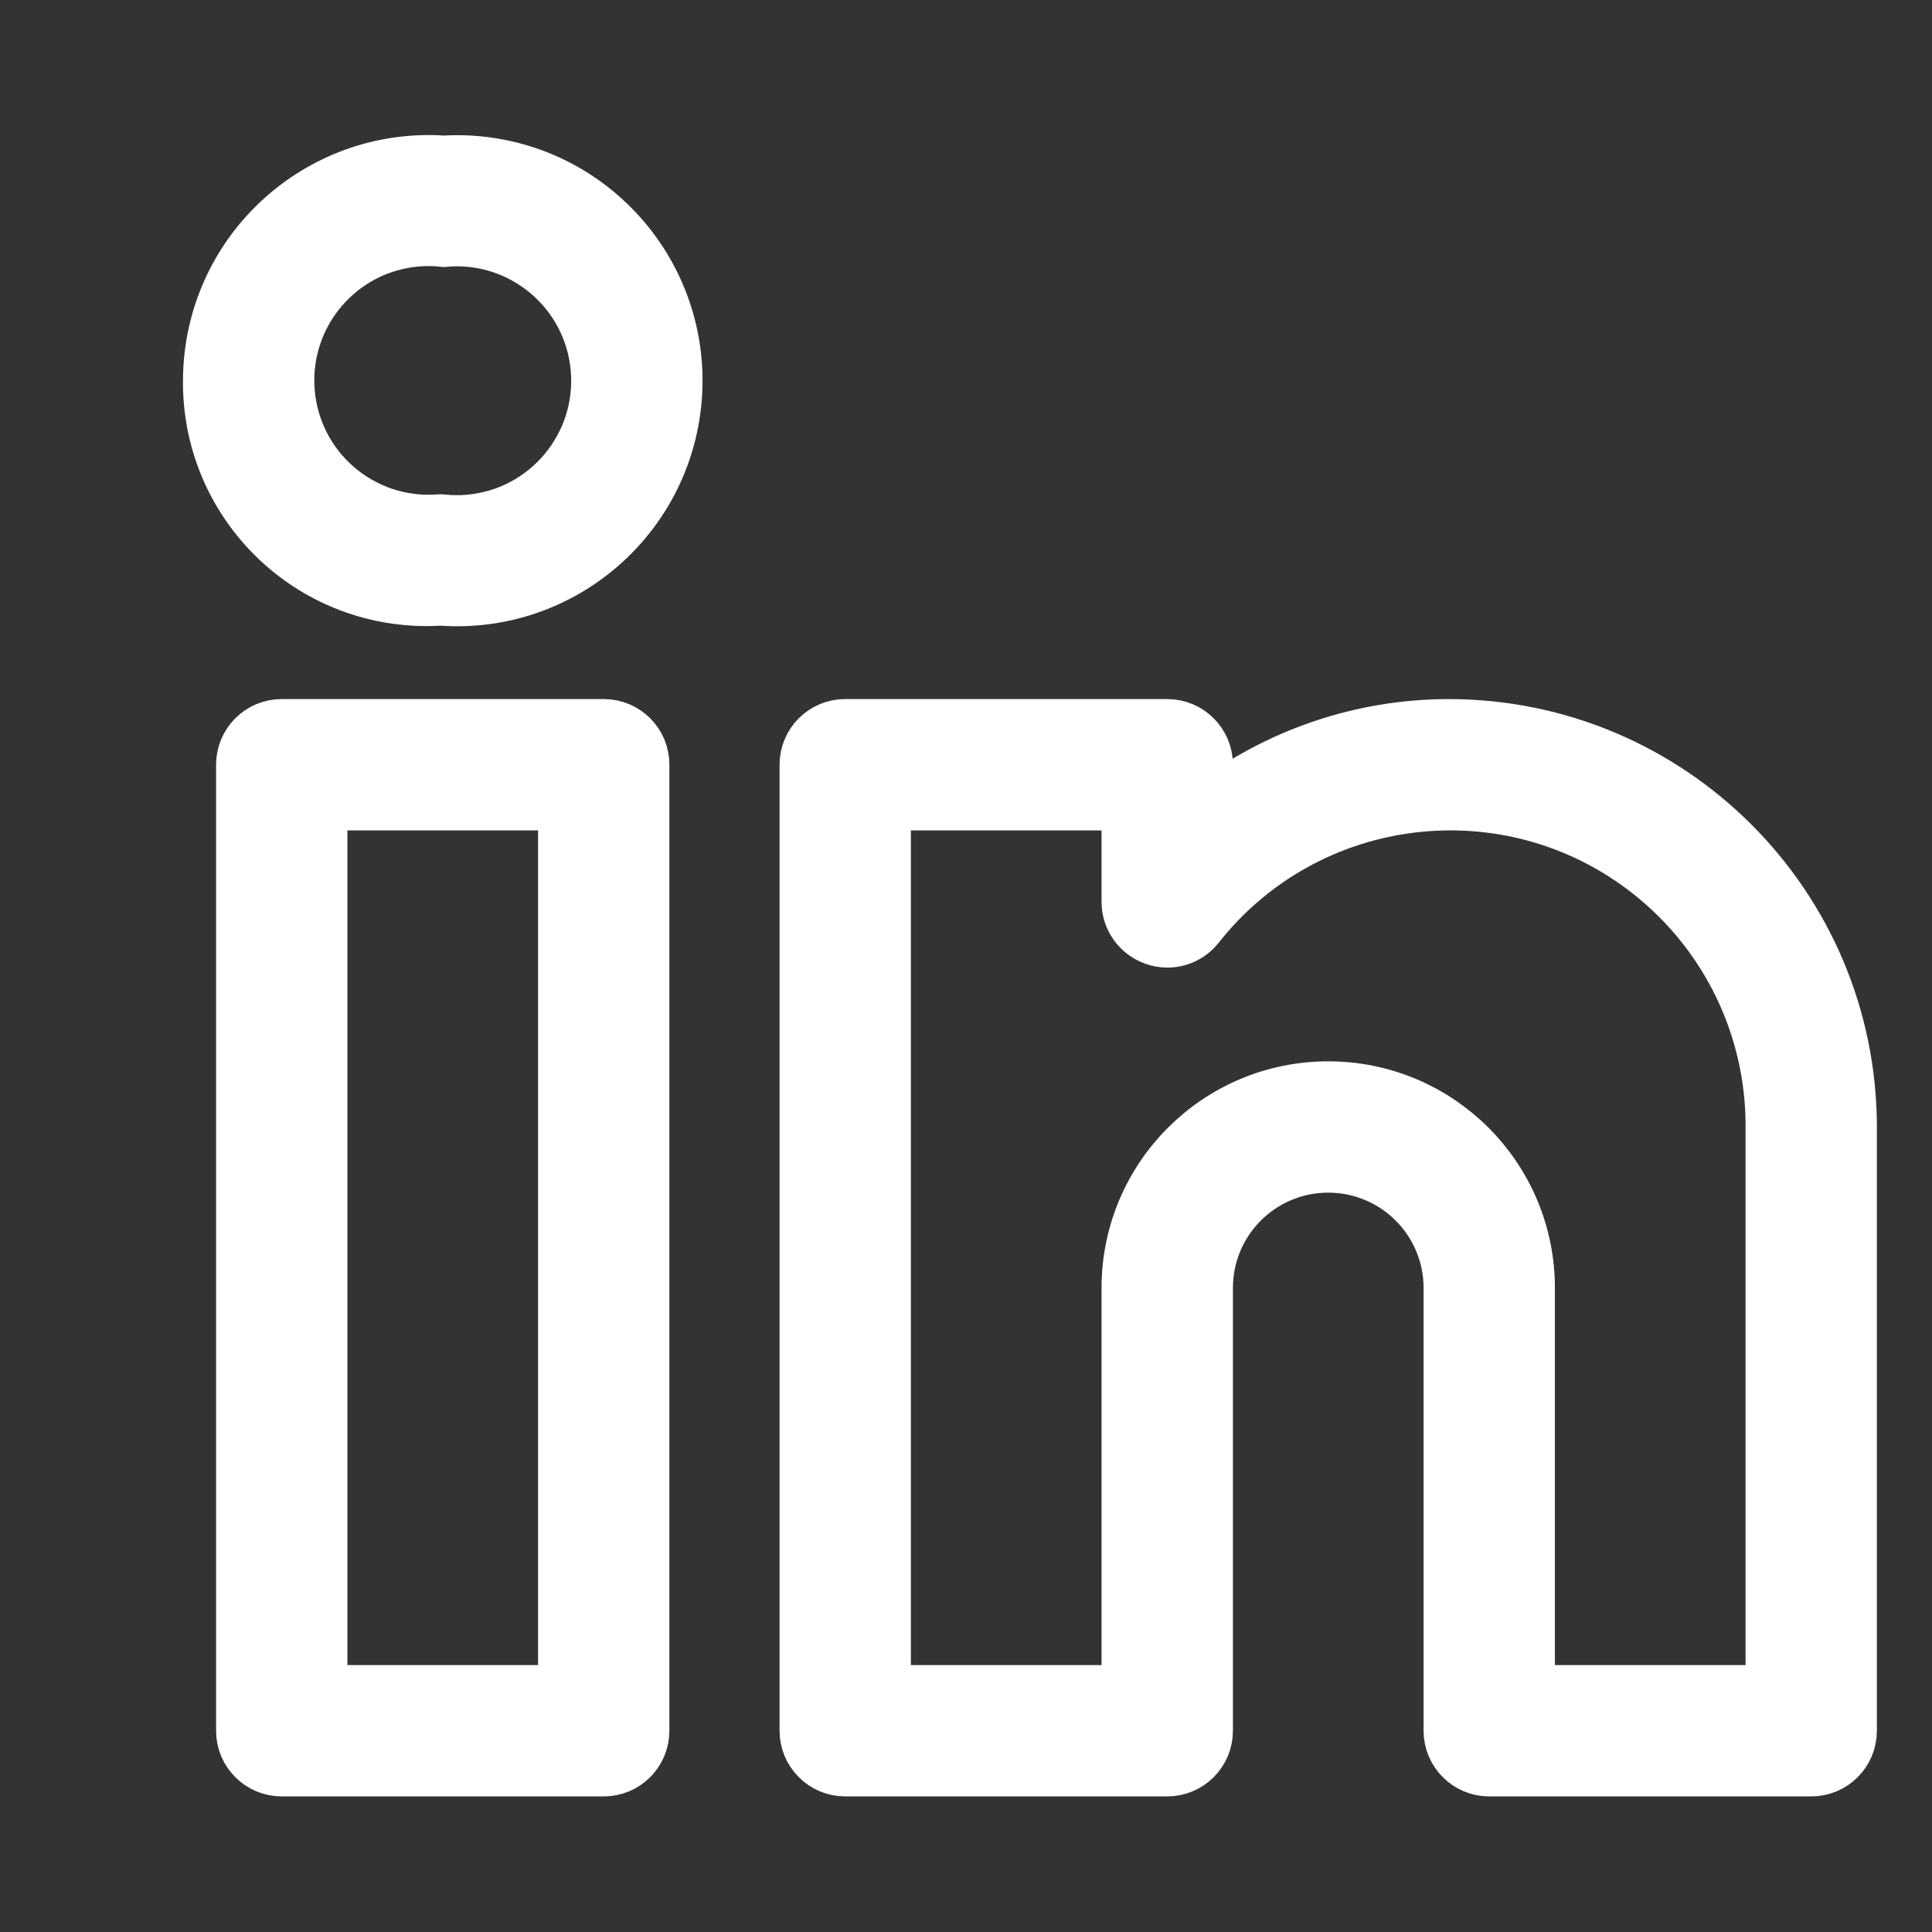 <svg width="38" height="38" viewBox="0 0 38 38" fill="none" xmlns="http://www.w3.org/2000/svg">
<rect x="0" y="0" width="38" height="38" fill="#333333" stroke="none"/>
<g id="linkedin">
<g id="Vector">
<path d="M11.876 14.25C11.875 14.25 11.876 14.25 11.876 14.25H5.541C5.104 14.249 4.75 14.604 4.75 15.04C4.75 15.04 4.75 15.041 4.75 15.04V34.041C4.749 34.478 5.104 34.833 5.54 34.833C5.54 34.833 5.541 34.833 5.54 34.833H11.875C12.312 34.834 12.666 34.479 12.666 34.042C12.666 34.042 12.666 34.043 12.666 34.042V15.041C12.667 14.604 12.313 14.25 11.876 14.25ZM11.083 33.25H6.333V15.833H11.083V33.25ZM28.5 14.25C26.782 14.25 25.113 14.817 23.75 15.863V15.041C23.75 14.604 23.396 14.25 22.959 14.25C22.959 14.25 22.959 14.25 22.959 14.25H16.625C16.188 14.249 15.833 14.604 15.833 15.04C15.833 15.04 15.833 15.041 15.833 15.04V34.041C15.833 34.478 16.187 34.833 16.624 34.833C16.624 34.833 16.624 34.833 16.624 34.833H22.958C23.395 34.834 23.75 34.479 23.75 34.042C23.75 34.042 23.75 34.043 23.75 34.042V25.333C23.75 24.021 24.813 22.958 26.125 22.958C27.436 22.958 28.5 24.021 28.5 25.333V34.041C28.5 34.478 28.854 34.833 29.291 34.833C29.29 34.833 29.291 34.833 29.291 34.833H35.625C36.062 34.834 36.416 34.479 36.416 34.042C36.416 34.042 36.416 34.043 36.416 34.042V22.166C36.411 17.796 32.87 14.255 28.5 14.25ZM34.833 33.25H30.083V25.333C30.083 23.147 28.311 21.375 26.125 21.375C23.939 21.375 22.166 23.147 22.166 25.333V33.25H17.416V15.833H22.166V17.738C22.166 18.075 22.379 18.374 22.697 18.485C23.014 18.599 23.368 18.498 23.577 18.233C25.734 15.499 29.699 15.031 32.433 17.189C33.956 18.391 34.842 20.227 34.833 22.166V33.25ZM9.291 3.169C9.104 3.156 8.918 3.155 8.731 3.167C6.342 3.003 4.272 4.808 4.109 7.198C4.102 7.294 4.099 7.39 4.099 7.487C4.078 9.856 5.982 11.793 8.352 11.814C8.448 11.815 8.545 11.812 8.642 11.807H8.686C11.072 11.974 13.14 10.175 13.307 7.79C13.474 5.405 11.676 3.336 9.291 3.169ZM9.236 10.228C9.053 10.245 8.869 10.243 8.686 10.223H8.642C7.128 10.34 5.806 9.207 5.69 7.693C5.574 6.179 6.706 4.858 8.22 4.741C8.391 4.728 8.562 4.731 8.731 4.75C10.244 4.61 11.583 5.724 11.723 7.236C11.862 8.749 10.749 10.089 9.236 10.228Z" fill="white"/>
<path d="M11.876 14.25C11.875 14.25 11.876 14.25 11.876 14.25ZM11.876 14.25H5.541C5.104 14.249 4.75 14.604 4.75 15.04M11.876 14.25C12.313 14.25 12.667 14.604 12.666 15.041V34.042M4.75 15.04C4.75 15.041 4.75 15.04 4.75 15.04ZM4.75 15.04V34.041C4.749 34.478 5.104 34.833 5.54 34.833M5.54 34.833C5.541 34.833 5.54 34.833 5.54 34.833ZM5.54 34.833H11.875C12.312 34.834 12.666 34.479 12.666 34.042M12.666 34.042C12.666 34.042 12.666 34.043 12.666 34.042ZM22.959 14.25C23.396 14.25 23.75 14.604 23.75 15.041V15.863C25.113 14.817 26.782 14.25 28.5 14.25C32.87 14.255 36.411 17.796 36.416 22.166V34.042M22.959 14.25C22.959 14.25 22.959 14.25 22.959 14.25ZM22.959 14.25H16.625C16.188 14.249 15.833 14.604 15.833 15.04M15.833 15.04C15.833 15.041 15.833 15.04 15.833 15.04ZM15.833 15.04V34.041C15.833 34.478 16.187 34.833 16.624 34.833M16.624 34.833C16.624 34.833 16.624 34.833 16.624 34.833ZM16.624 34.833H22.958C23.395 34.834 23.75 34.479 23.75 34.042M23.75 34.042C23.75 34.042 23.75 34.043 23.75 34.042ZM23.75 34.042V25.333C23.75 24.021 24.813 22.958 26.125 22.958C27.436 22.958 28.5 24.021 28.5 25.333V34.041C28.5 34.478 28.854 34.833 29.291 34.833M29.291 34.833C29.291 34.833 29.29 34.833 29.291 34.833ZM29.291 34.833H35.625C36.062 34.834 36.416 34.479 36.416 34.042M36.416 34.042C36.416 34.042 36.416 34.043 36.416 34.042ZM11.083 33.25H6.333V15.833H11.083V33.25ZM34.833 33.25H30.083V25.333C30.083 23.147 28.311 21.375 26.125 21.375C23.939 21.375 22.166 23.147 22.166 25.333V33.25H17.416V15.833H22.166V17.738C22.166 18.075 22.379 18.374 22.697 18.485C23.014 18.599 23.368 18.498 23.577 18.233C25.734 15.499 29.699 15.031 32.433 17.189C33.956 18.391 34.842 20.227 34.833 22.166V33.25ZM9.291 3.169C9.104 3.156 8.918 3.155 8.731 3.167C6.342 3.003 4.272 4.808 4.109 7.198C4.102 7.294 4.099 7.39 4.099 7.487C4.078 9.856 5.982 11.793 8.352 11.814C8.448 11.815 8.545 11.812 8.642 11.807H8.686C11.072 11.974 13.14 10.175 13.307 7.79C13.474 5.405 11.676 3.336 9.291 3.169ZM9.236 10.228C9.053 10.245 8.869 10.243 8.686 10.223H8.642C7.128 10.34 5.806 9.207 5.69 7.693C5.574 6.179 6.706 4.858 8.22 4.741C8.391 4.728 8.562 4.731 8.731 4.75C10.244 4.61 11.583 5.724 11.723 7.236C11.862 8.749 10.749 10.089 9.236 10.228Z" stroke="white"/>
</g>
</g>
</svg>

